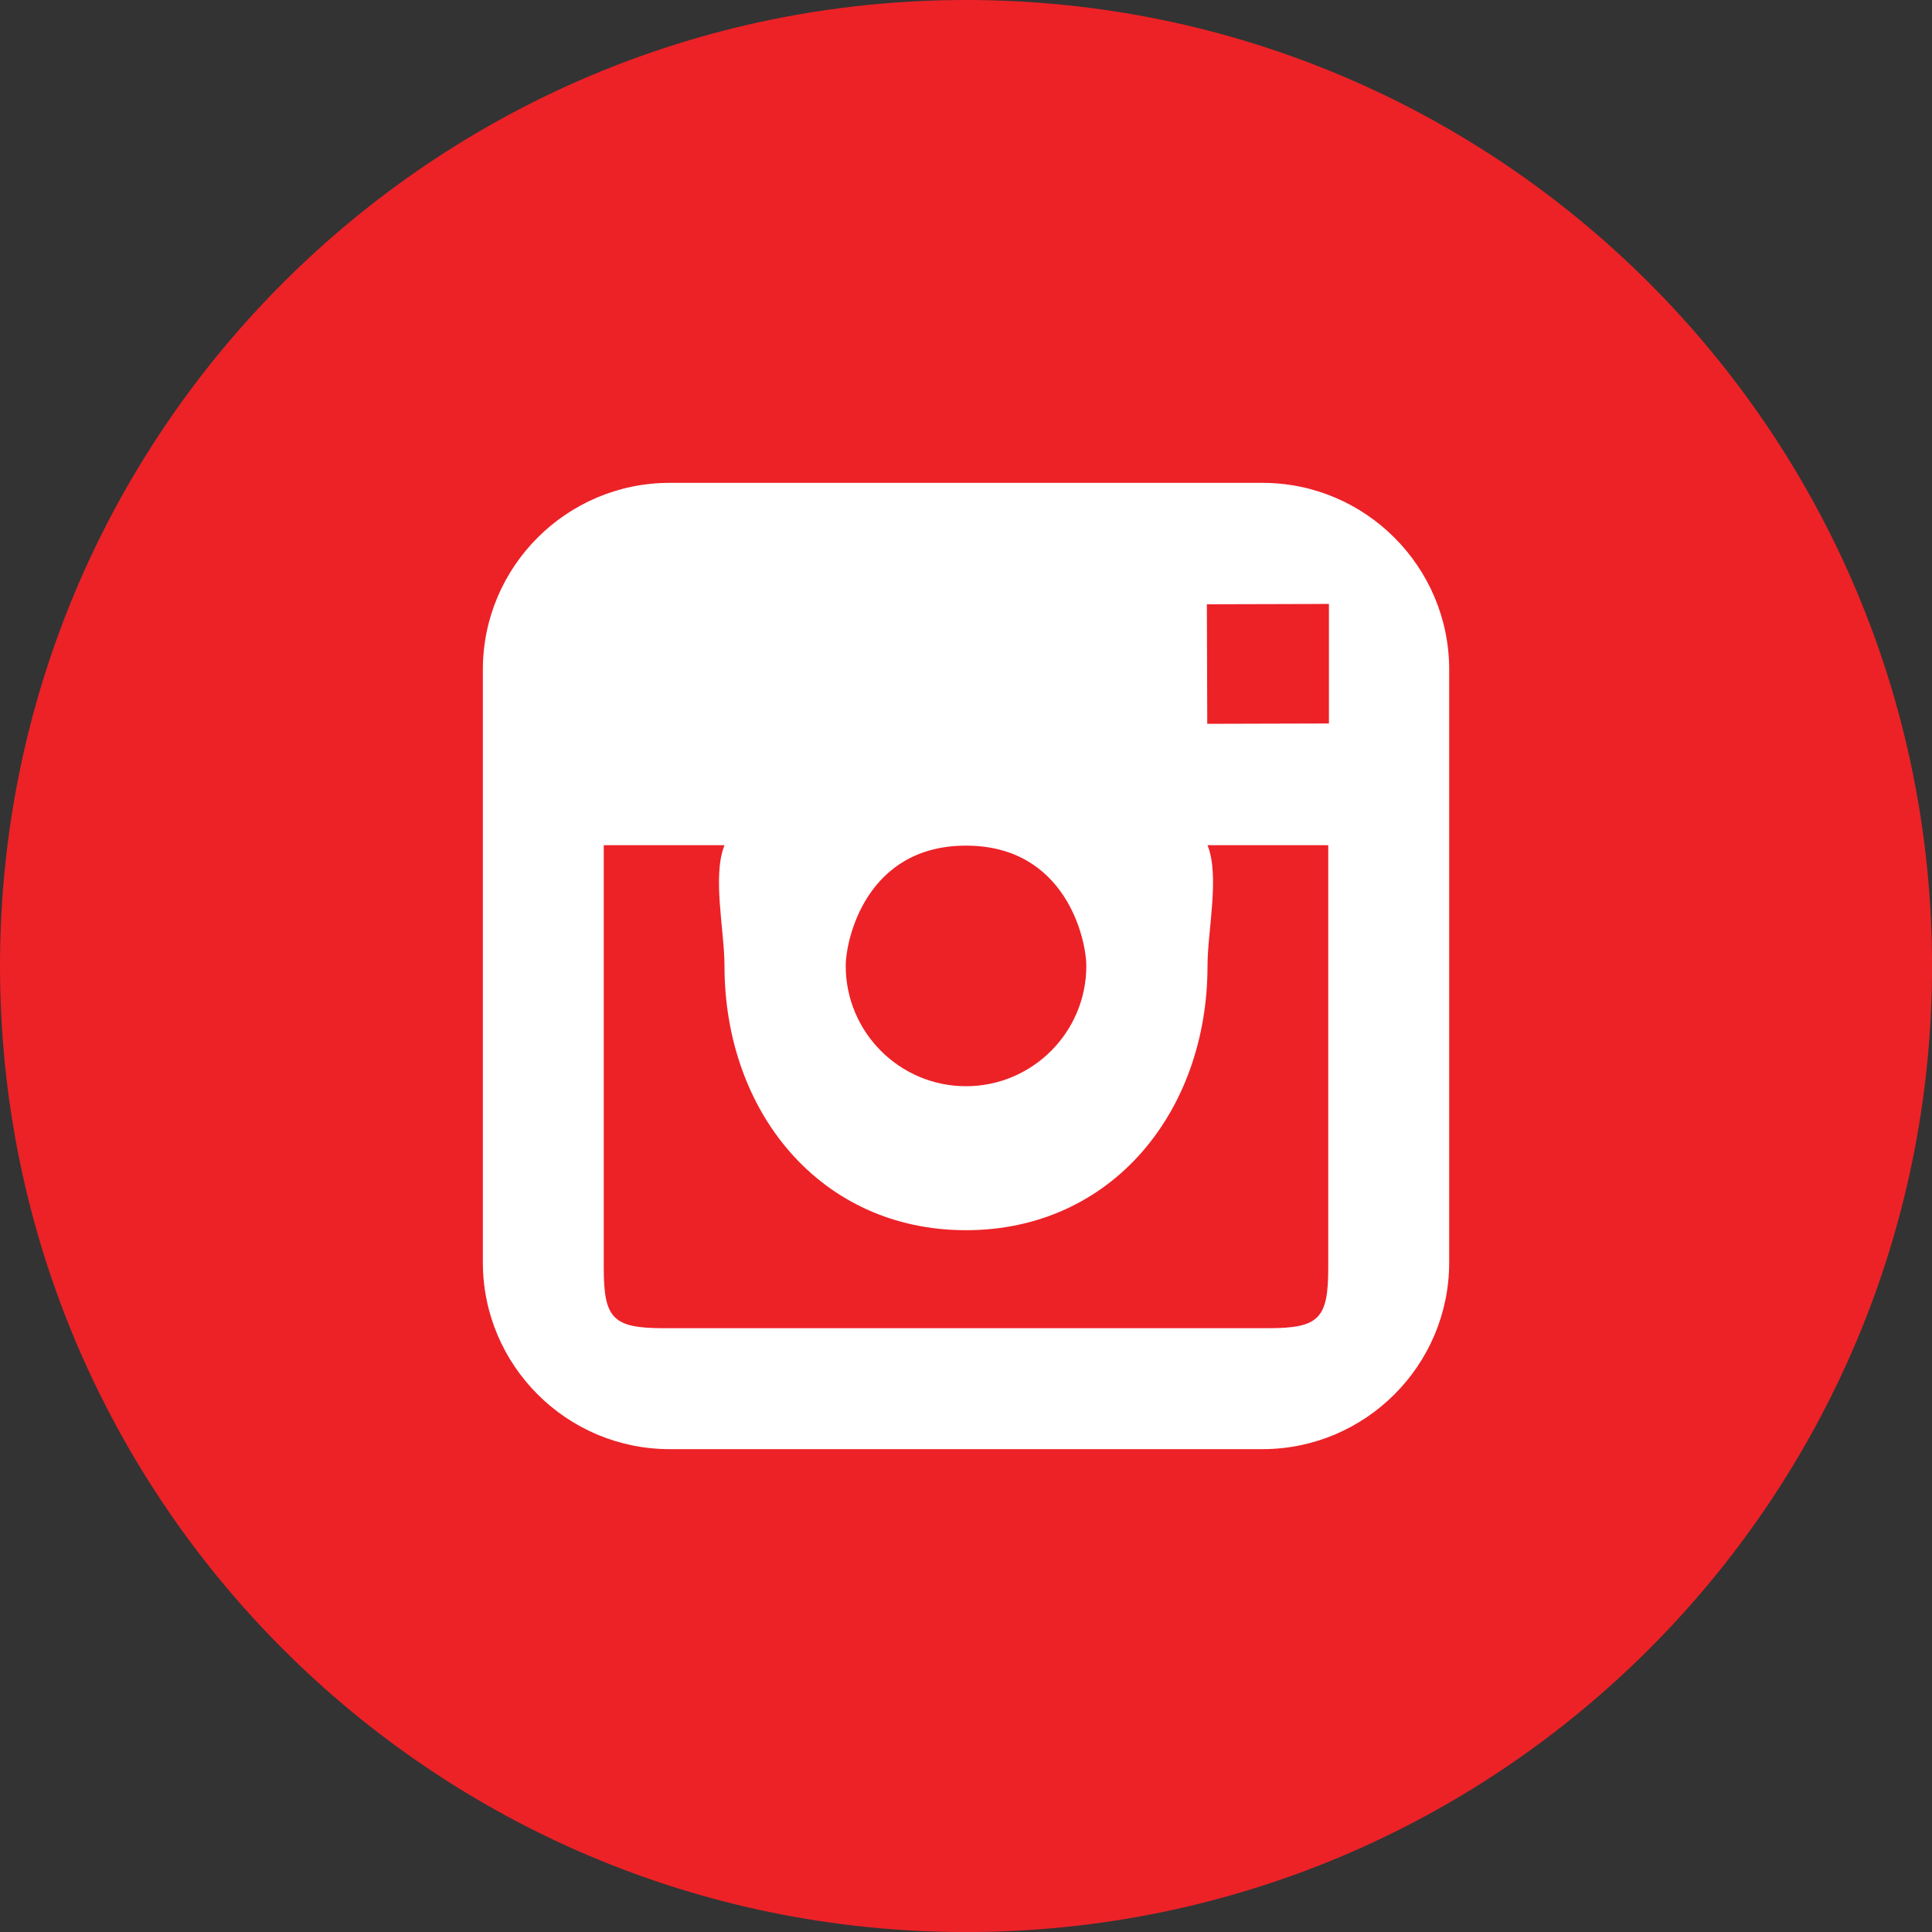 <svg width="40" height="40" viewBox="0 0 40 40" fill="none" xmlns="http://www.w3.org/2000/svg">
<rect x="0" y="0" width="40" height="40" fill="#333333" stroke="none"/>
<g clip-path="url(#clip0_343_16405)">
<path d="M20 40.001C31.046 40.001 40.001 31.046 40.001 20C40.001 8.954 31.046 0 20 0C8.954 0 0 8.954 0 20C0 31.046 8.954 40.001 20 40.001Z" fill="#EC2227"/>
<path d="M26.137 9.997H13.864C11.732 9.997 9.997 11.731 9.997 13.863V17.946V26.137C9.997 28.269 11.732 30.003 13.864 30.003H26.137C28.269 30.003 30.004 28.269 30.004 26.137V17.946V13.863C30.003 11.732 28.269 9.997 26.137 9.997ZM20 17.508C22.065 17.508 22.491 19.447 22.491 19.999C22.491 21.372 21.373 22.489 20 22.489C18.627 22.489 17.51 21.372 17.51 19.999C17.51 19.447 17.935 17.508 20 17.508ZM27.5 26.249C27.5 27.307 27.307 27.499 26.25 27.499H13.75C12.693 27.499 12.5 27.307 12.5 26.249V17.499H15C14.743 18.134 15 19.272 15 19.999C15 23.015 16.983 25.47 20 25.47C23.017 25.47 25 23.015 25 19.999C25 19.272 25.258 18.134 25 17.499H27.5V26.249ZM27.514 12.825V14.979L24.995 14.986L24.987 12.511L27.184 12.505L27.514 12.503V12.825Z" fill="white"/>
</g>
<defs>
<clipPath id="clip0_343_16405">
<rect width="40.001" height="40" fill="white"/>
</clipPath>
</defs>
</svg>

